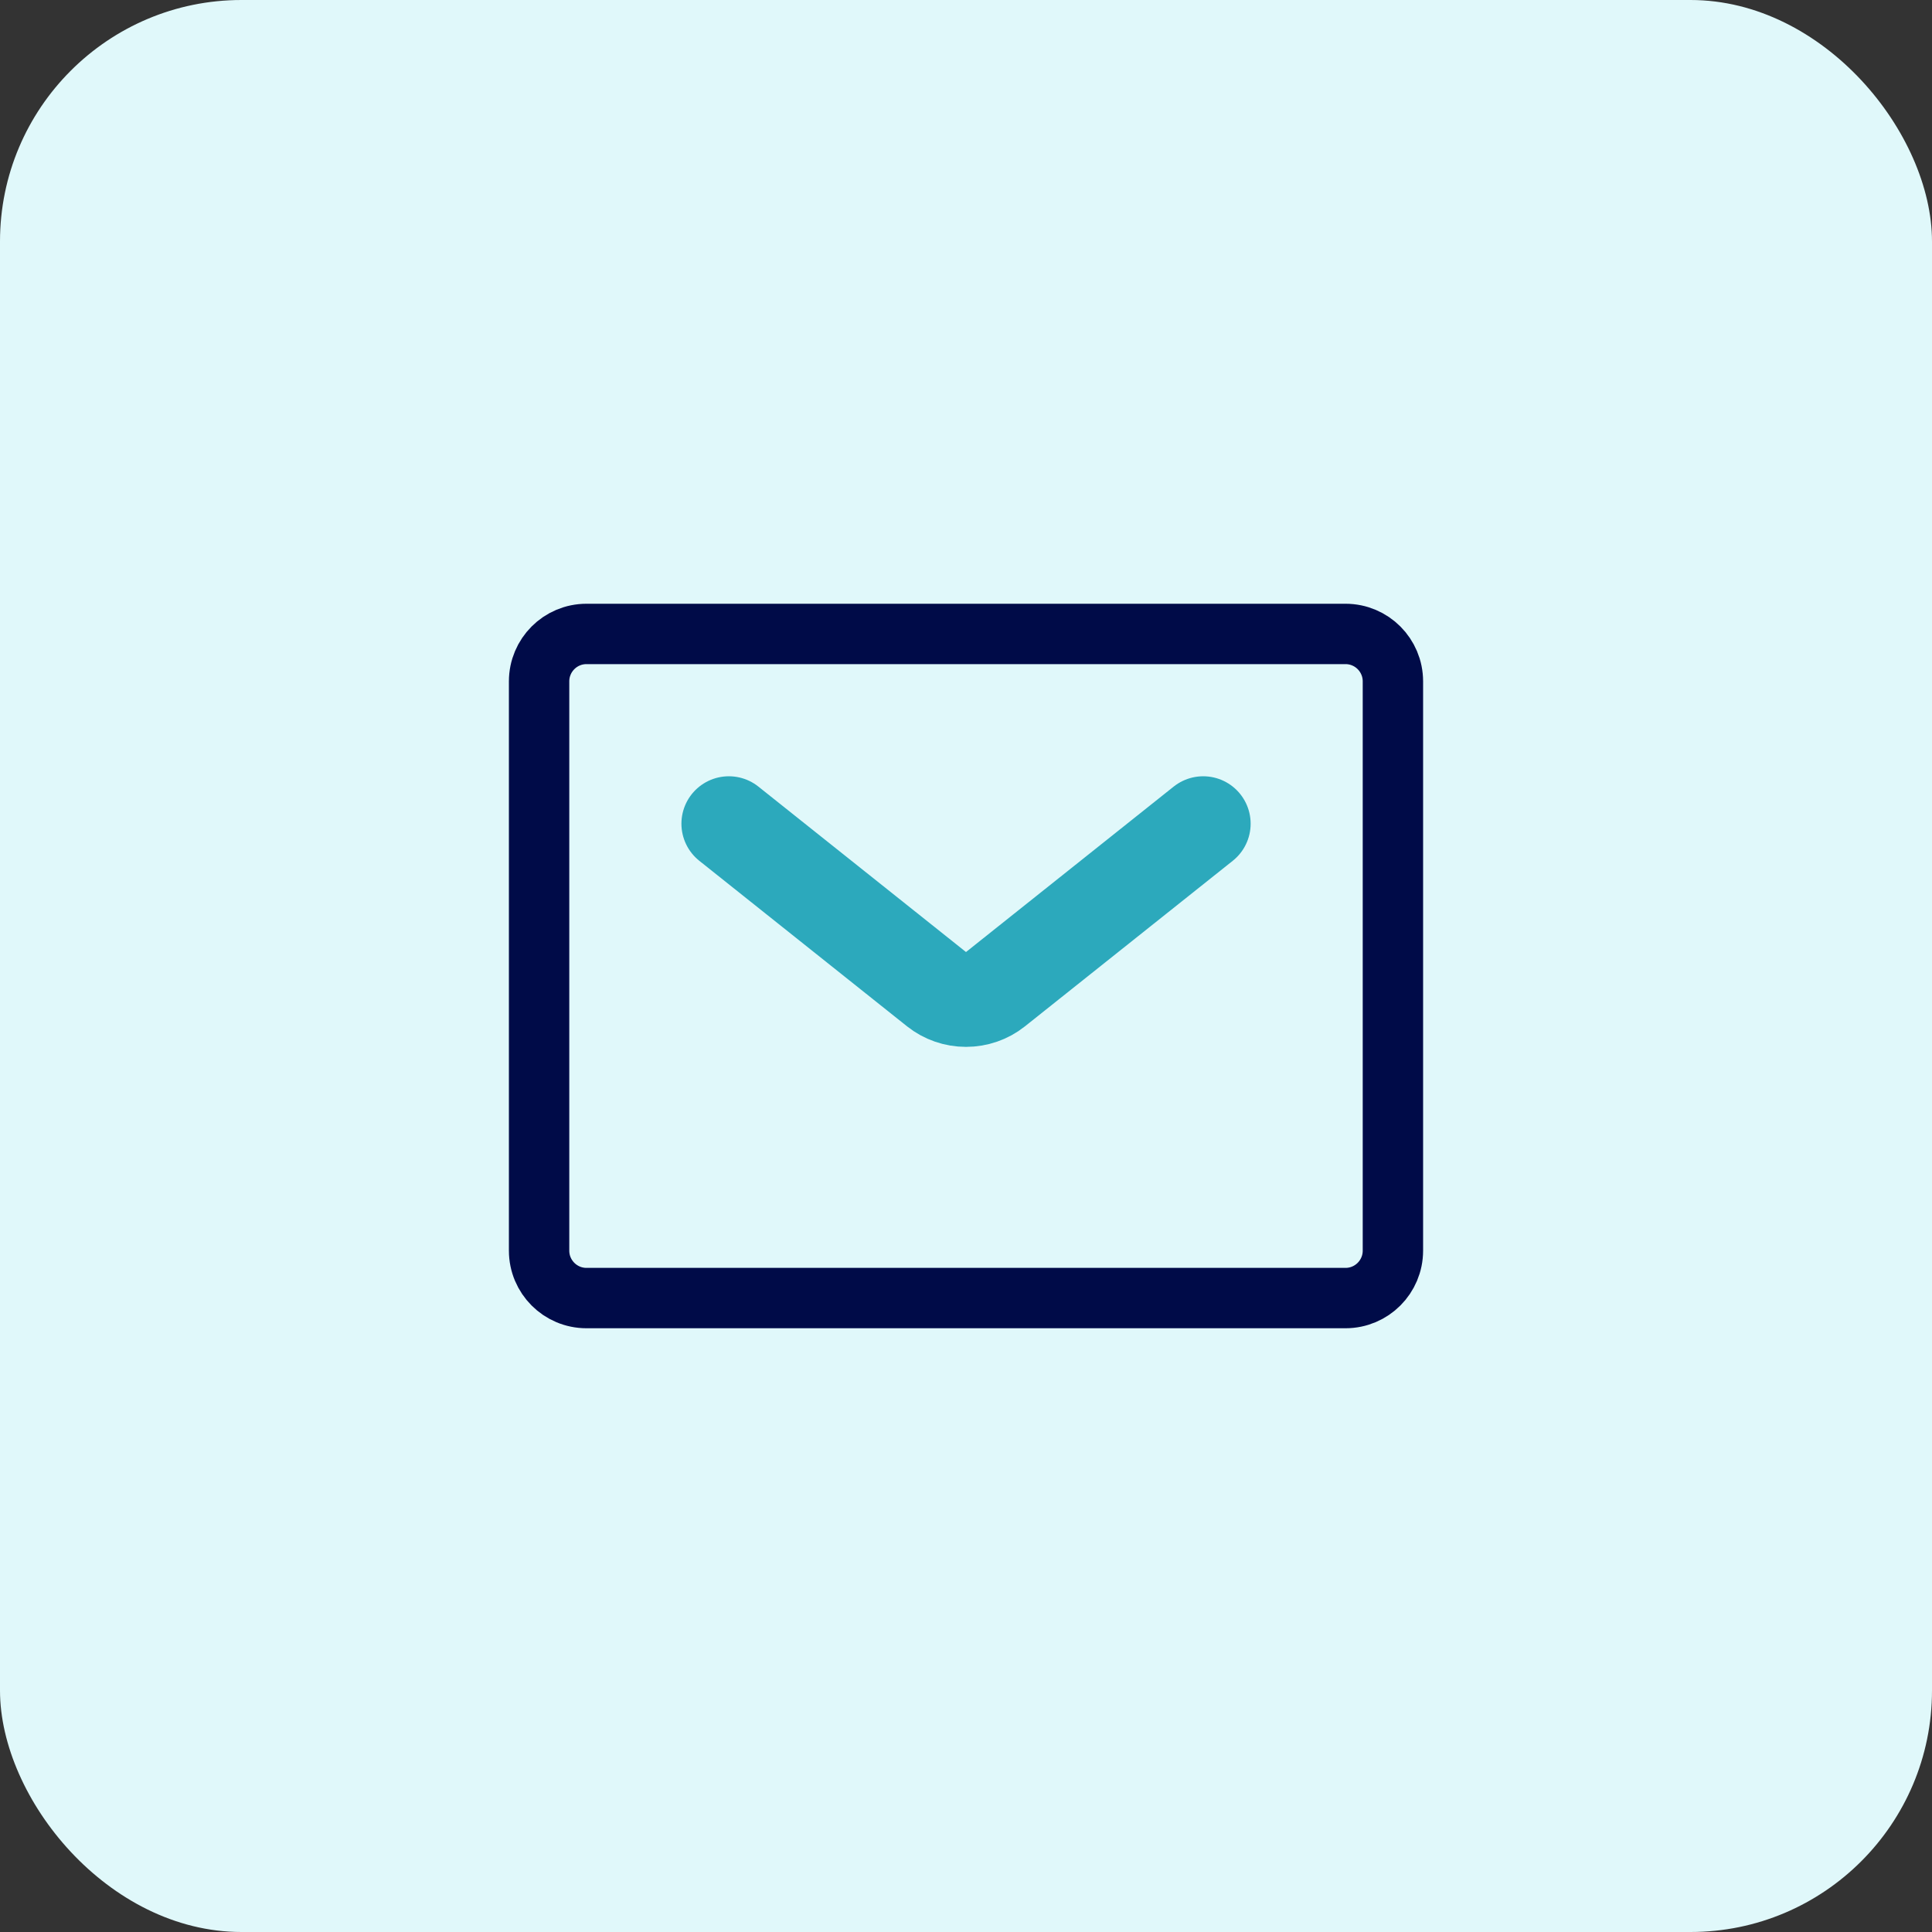 <svg width="32" height="32" viewBox="0 0 32 32" fill="none" xmlns="http://www.w3.org/2000/svg">
<rect x="0" y="0" width="32" height="32" fill="#333333" stroke="none"/>
<rect width="32" height="32" rx="4" fill="#E0F8FA"/>
<path d="M12.072 13.643L15.513 16.385C15.652 16.495 15.823 16.554 16 16.554C16.177 16.554 16.349 16.495 16.487 16.385L19.929 13.643" stroke="#2CA9BC" stroke-width="1.571" stroke-linecap="round" stroke-linejoin="round"/>
<path d="M22.286 10.5H9.714C9.28 10.5 8.929 10.852 8.929 11.286V20.714C8.929 21.148 9.28 21.5 9.714 21.5H22.286C22.72 21.5 23.071 21.148 23.071 20.714V11.286C23.071 10.852 22.72 10.5 22.286 10.5Z" stroke="#000B48" stroke-linecap="round" stroke-linejoin="round"/>
</svg>
